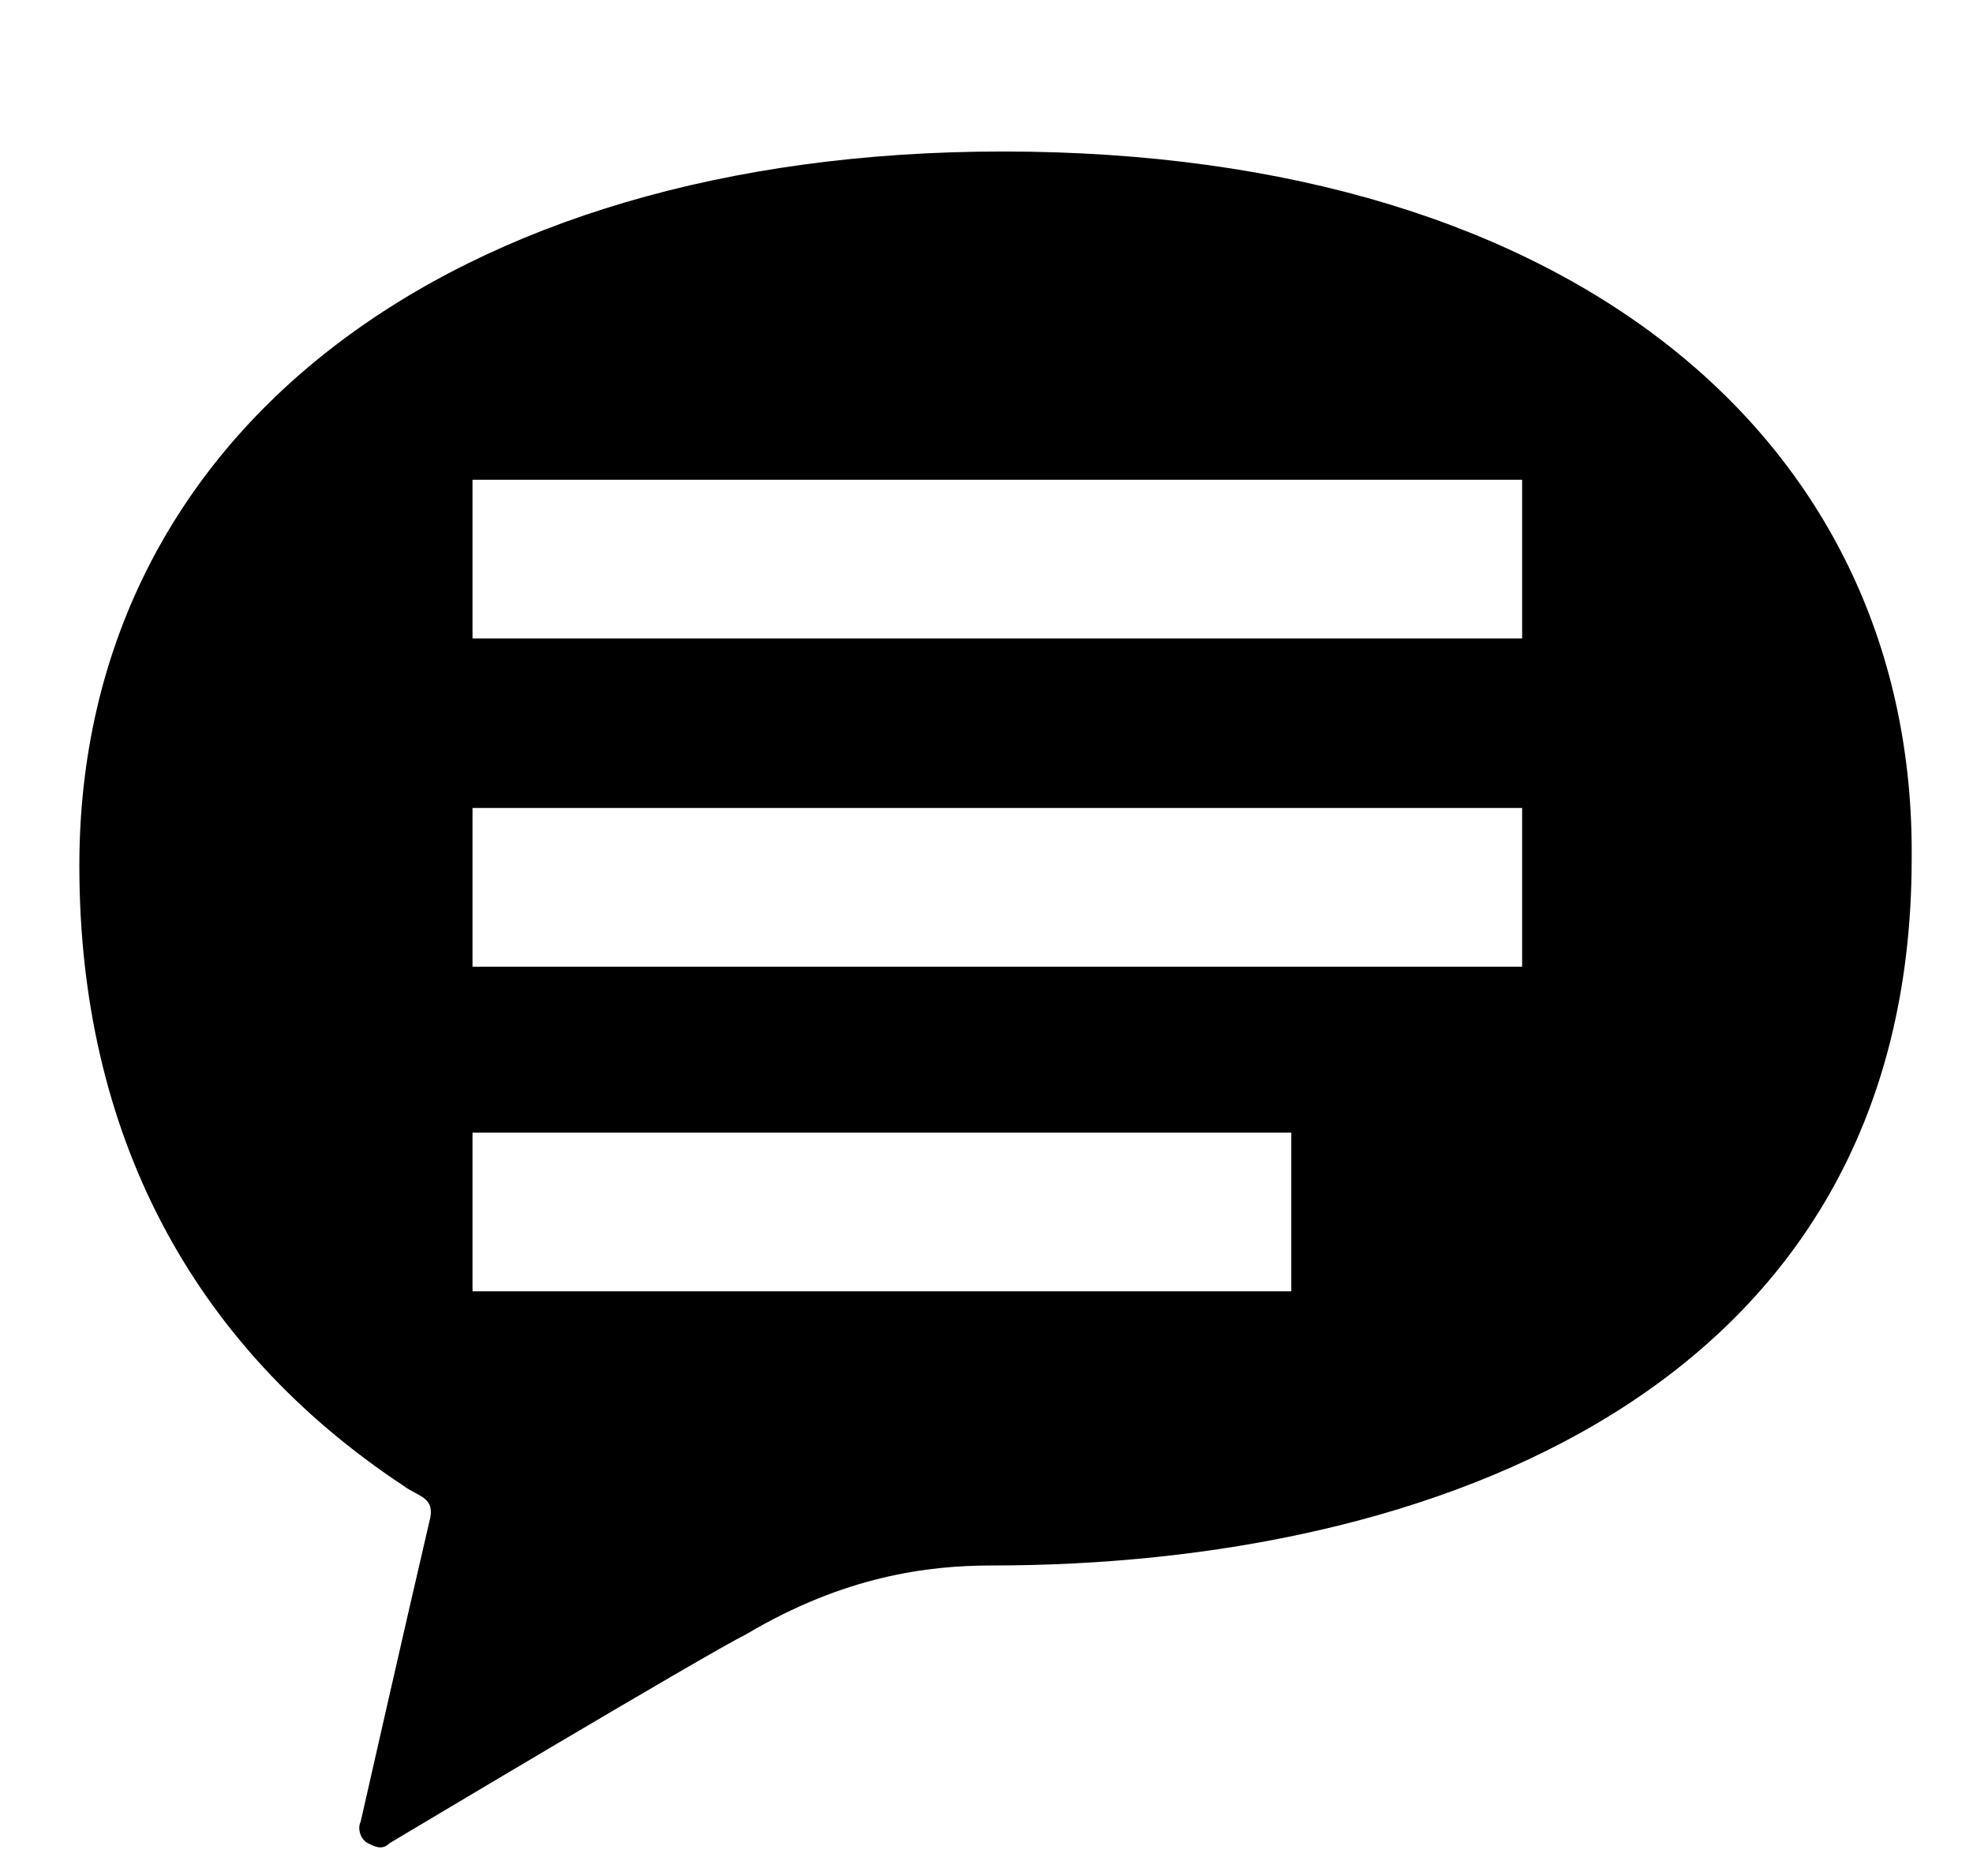 <?xml version="1.0" encoding="utf-8"?>
<!-- Generator: Adobe Illustrator 25.0.1, SVG Export Plug-In . SVG Version: 6.00 Build 0)  -->
<svg version="1.1" id="_x32_" xmlns="http://www.w3.org/2000/svg" xmlns:xlink="http://www.w3.org/1999/xlink" x="0px" y="0px"
	 viewBox="0 0 54.7 52" style="enable-background:new 0 0 54.7 52;" xml:space="preserve">
<path d="M27.8,4.2C12.5,4.2,2.2,12,2.2,24c0,7.4,3.1,13.3,9,17.2c0.4,0.3,0.9,0.3,0.7,1c-0.7,3-1.9,8.3-1.9,8.3
	c-0.1,0.2,0,0.5,0.2,0.6s0.4,0.2,0.6,0c0,0,8.7-5.2,9.9-5.8c2.7-1.6,5-1.9,6.8-1.9c12.1,0,25.5-4.8,25.5-19.6
	C53.1,12.4,43.8,4.2,27.8,4.2z M35.8,35.8H13.1v-4.4h22.7C35.8,31.4,35.8,35.8,35.8,35.8z M42.2,26.8H13.1v-4.4h29.1V26.8L42.2,26.8
	z M42.2,17.7H13.1v-4.4h29.1V17.7L42.2,17.7z"/>
</svg>
